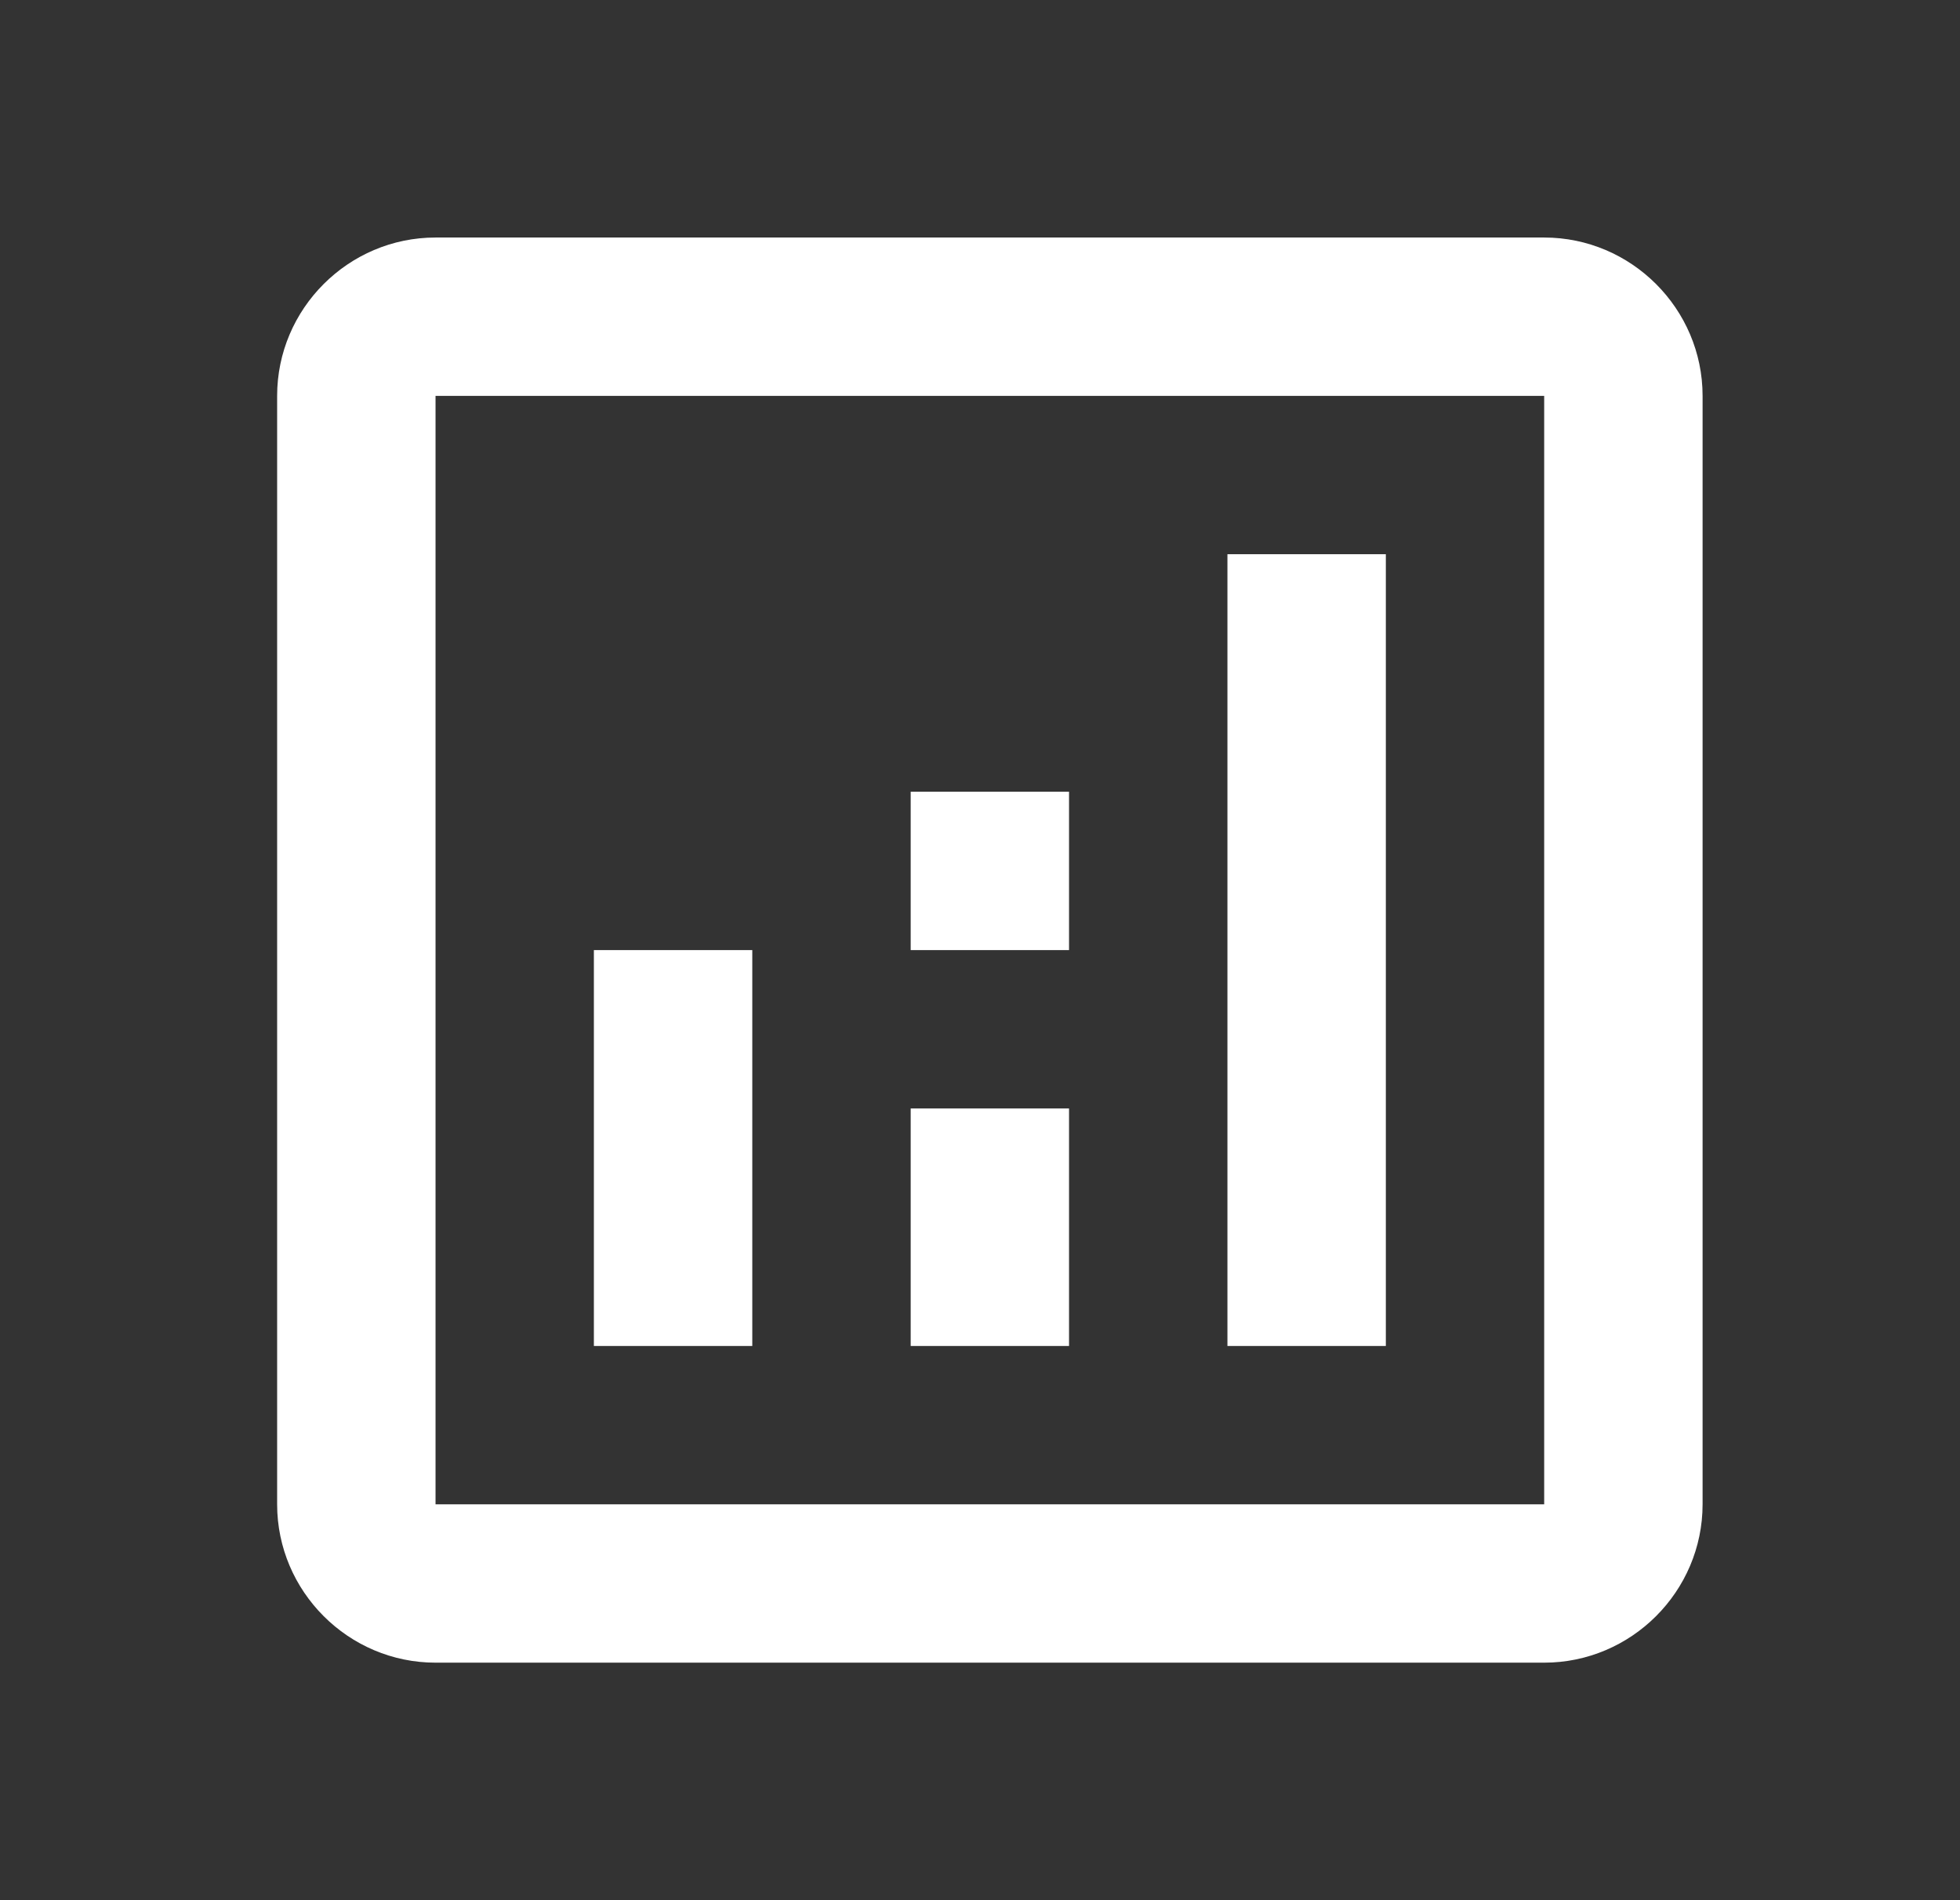 <svg width="33" height="32" viewBox="0 0 33 32" fill="none" xmlns="http://www.w3.org/2000/svg">
<rect x="0" y="0" width="33" height="32" fill="#333333" stroke="none"/>
<path d="M25.999 4H7.333C5.866 4 4.666 5.2 4.666 6.667V25.333C4.666 26.8 5.866 28 7.333 28H25.999C27.466 28 28.666 26.8 28.666 25.333V6.667C28.666 5.2 27.466 4 25.999 4ZM25.999 25.333H7.333V6.667H25.999V25.333Z" fill="white"/>
<path d="M12.666 16H9.999V22.667H12.666V16Z" fill="white"/>
<path d="M23.333 9.333H20.666V22.667H23.333V9.333Z" fill="white"/>
<path d="M17.999 18.667H15.333V22.667H17.999V18.667Z" fill="white"/>
<path d="M17.999 13.333H15.333V16H17.999V13.333Z" fill="white"/>
</svg>
